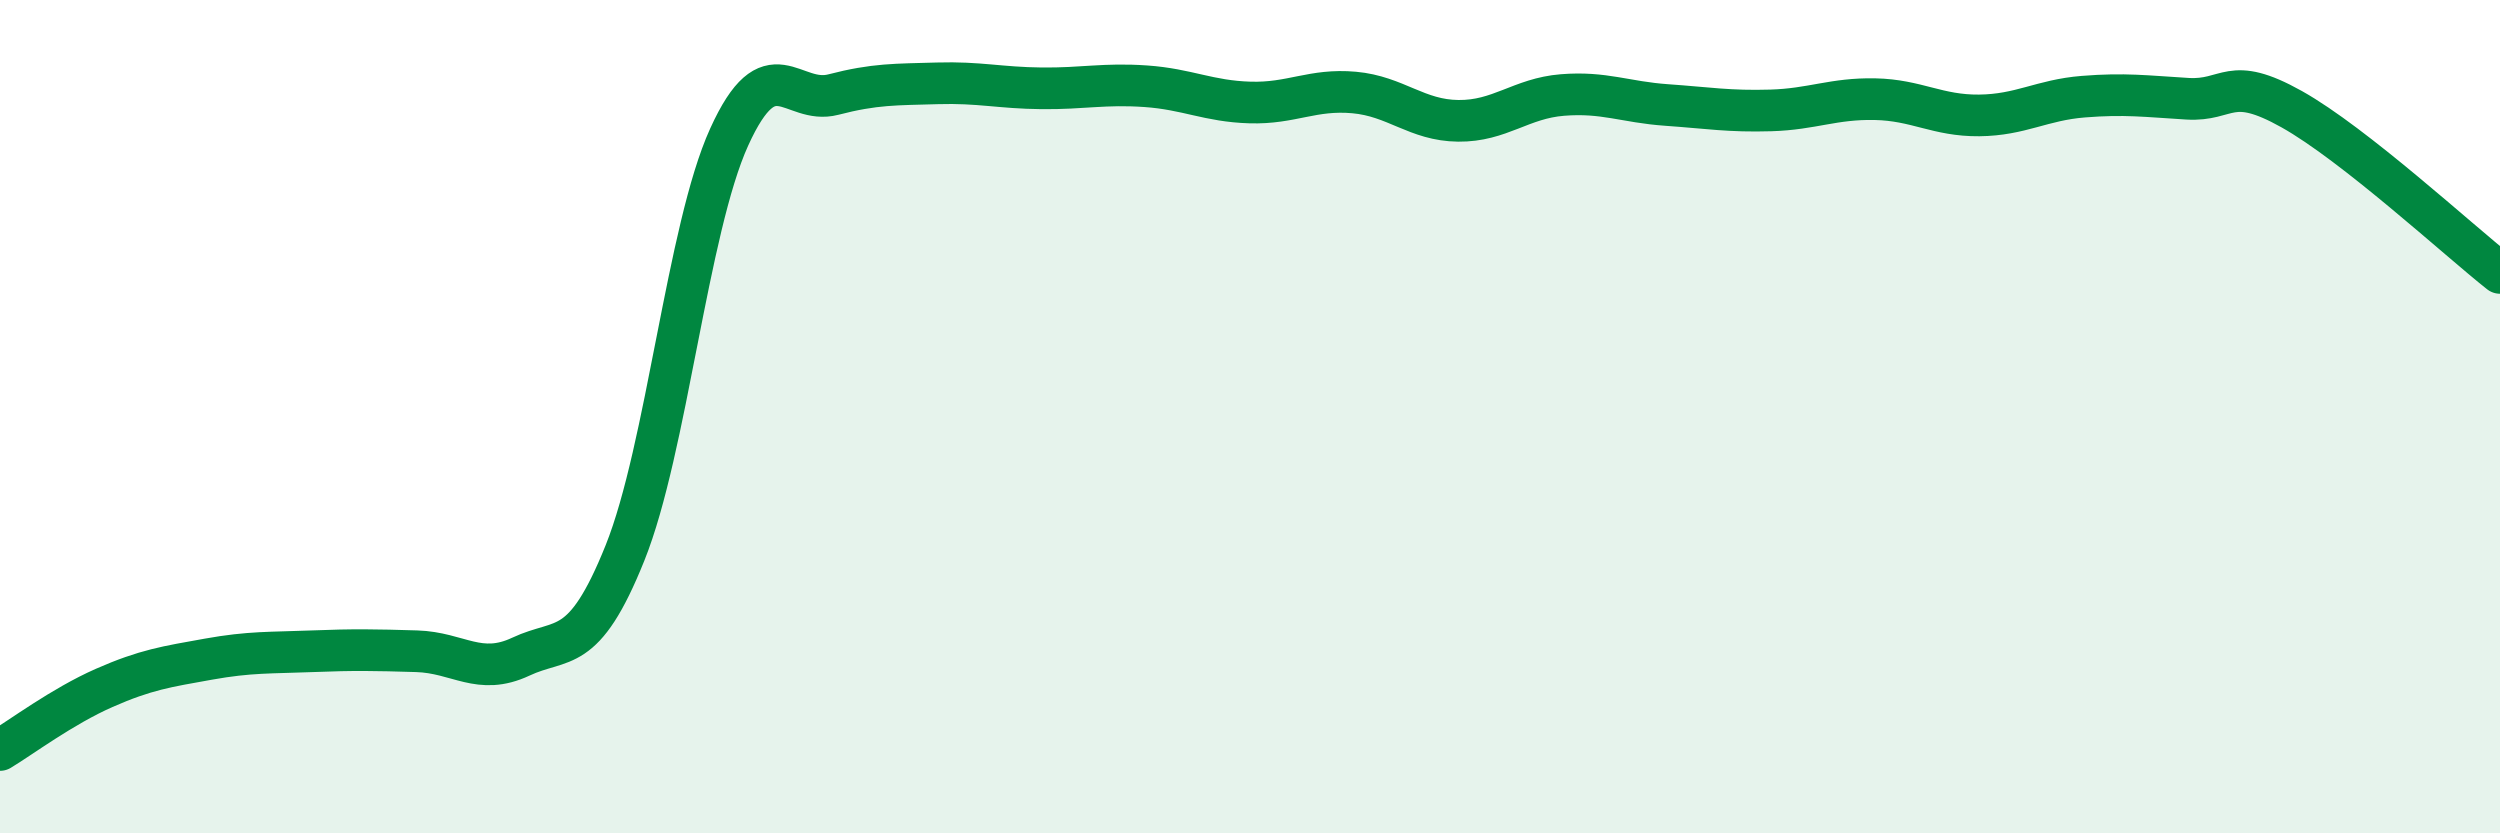 
    <svg width="60" height="20" viewBox="0 0 60 20" xmlns="http://www.w3.org/2000/svg">
      <path
        d="M 0,18 C 0.5,17.7 1.5,16.95 2.5,16.51 C 3.5,16.07 4,16 5,15.82 C 6,15.64 6.5,15.67 7.5,15.63 C 8.5,15.59 9,15.6 10,15.63 C 11,15.66 11.5,16.23 12.5,15.76 C 13.5,15.29 14,15.76 15,13.27 C 16,10.78 16.5,5.49 17.5,3.29 C 18.5,1.09 19,2.53 20,2.27 C 21,2.01 21.5,2.03 22.5,2 C 23.5,1.97 24,2.11 25,2.12 C 26,2.13 26.5,2 27.5,2.07 C 28.5,2.14 29,2.43 30,2.46 C 31,2.49 31.5,2.13 32.5,2.22 C 33.5,2.31 34,2.89 35,2.9 C 36,2.91 36.5,2.36 37.5,2.28 C 38.5,2.2 39,2.45 40,2.52 C 41,2.59 41.5,2.68 42.5,2.65 C 43.5,2.62 44,2.36 45,2.38 C 46,2.4 46.5,2.78 47.5,2.77 C 48.5,2.76 49,2.4 50,2.32 C 51,2.24 51.5,2.31 52.5,2.37 C 53.5,2.43 53.5,1.78 55,2.62 C 56.5,3.46 59,5.76 60,6.55L60 20L0 20Z"
        fill="#008740"
        opacity="0.1"
        stroke-linecap="round"
        stroke-linejoin="round"
      />
      <path
        d="M 0,18 C 0.5,17.7 1.5,16.95 2.5,16.51 C 3.5,16.07 4,16 5,15.82 C 6,15.64 6.5,15.67 7.5,15.63 C 8.5,15.59 9,15.6 10,15.63 C 11,15.66 11.5,16.23 12.5,15.76 C 13.5,15.29 14,15.76 15,13.27 C 16,10.78 16.5,5.49 17.5,3.29 C 18.5,1.09 19,2.53 20,2.27 C 21,2.01 21.5,2.03 22.5,2 C 23.5,1.97 24,2.11 25,2.12 C 26,2.13 26.5,2 27.5,2.07 C 28.5,2.14 29,2.43 30,2.46 C 31,2.49 31.5,2.13 32.5,2.22 C 33.5,2.31 34,2.89 35,2.9 C 36,2.91 36.5,2.36 37.5,2.28 C 38.5,2.2 39,2.45 40,2.52 C 41,2.59 41.5,2.68 42.5,2.65 C 43.5,2.62 44,2.36 45,2.38 C 46,2.4 46.5,2.78 47.5,2.77 C 48.5,2.76 49,2.4 50,2.32 C 51,2.24 51.5,2.31 52.5,2.37 C 53.5,2.43 53.5,1.78 55,2.62 C 56.5,3.46 59,5.76 60,6.55"
        stroke="#008740"
        stroke-width="1"
        fill="none"
        stroke-linecap="round"
        stroke-linejoin="round"
      />
    </svg>
  